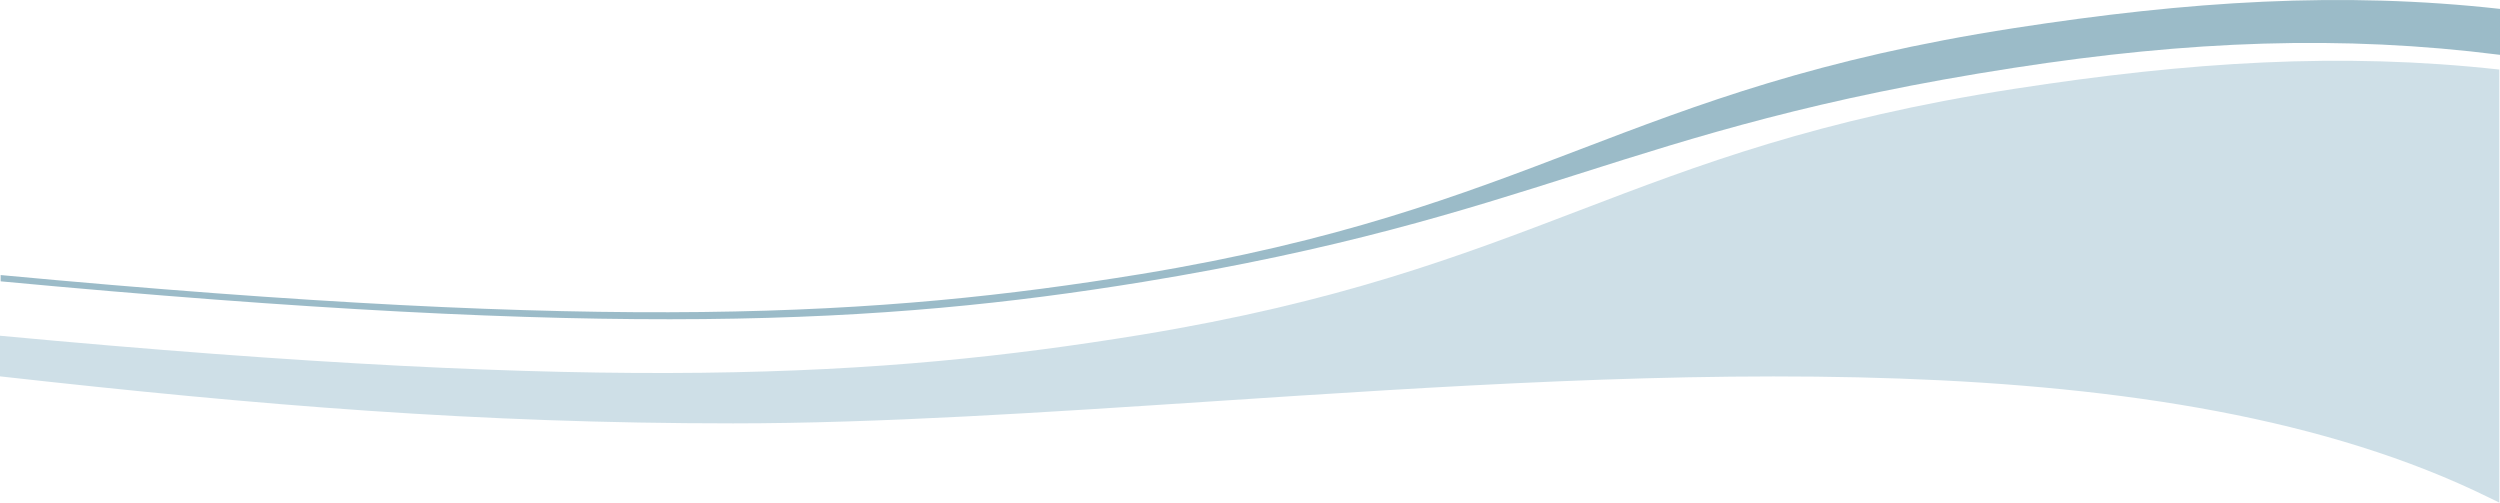 <svg width="1920" height="386" viewBox="0 0 1920 386" fill="none" xmlns="http://www.w3.org/2000/svg">
<path d="M1212.6 161.754C1305.01 126.435 1396.25 91.564 1546.75 68.266C1681.53 47.402 1798.16 39.987 1919.5 53.426V386C1917 384.803 1914.5 383.583 1911.97 382.34C1663.52 259.9 1279.77 285.224 931.565 308.203L931.528 308.205C800.636 316.842 674.768 325.148 562.996 325.148C367.233 325.148 199.708 311.4 0 289.044V257.851C470.807 301.838 675.233 289.91 875.99 257.189C1028.42 232.143 1121.07 196.734 1212.57 161.763L1212.6 161.754Z" fill="#CEDFE7"/>
<path d="M1212.52 115.095C1304.93 79.777 1396.17 44.906 1546.66 21.607C1681.66 0.709 1798.45 -6.696 1920 6.833V42.11C1798.39 26.703 1681.56 31.252 1546.5 52.123C1395.36 75.479 1304.48 104.333 1212.16 133.646L1212.12 133.661C1121.51 162.429 1029.5 191.639 877.751 216.528C677.093 249.173 471.174 260.108 0.5 216.067V211.244C470.904 255.169 675.244 243.237 875.917 210.53C1028.35 185.484 1121 150.075 1212.49 115.104L1212.52 115.095Z" fill="#9BBBC8"/>
</svg>
